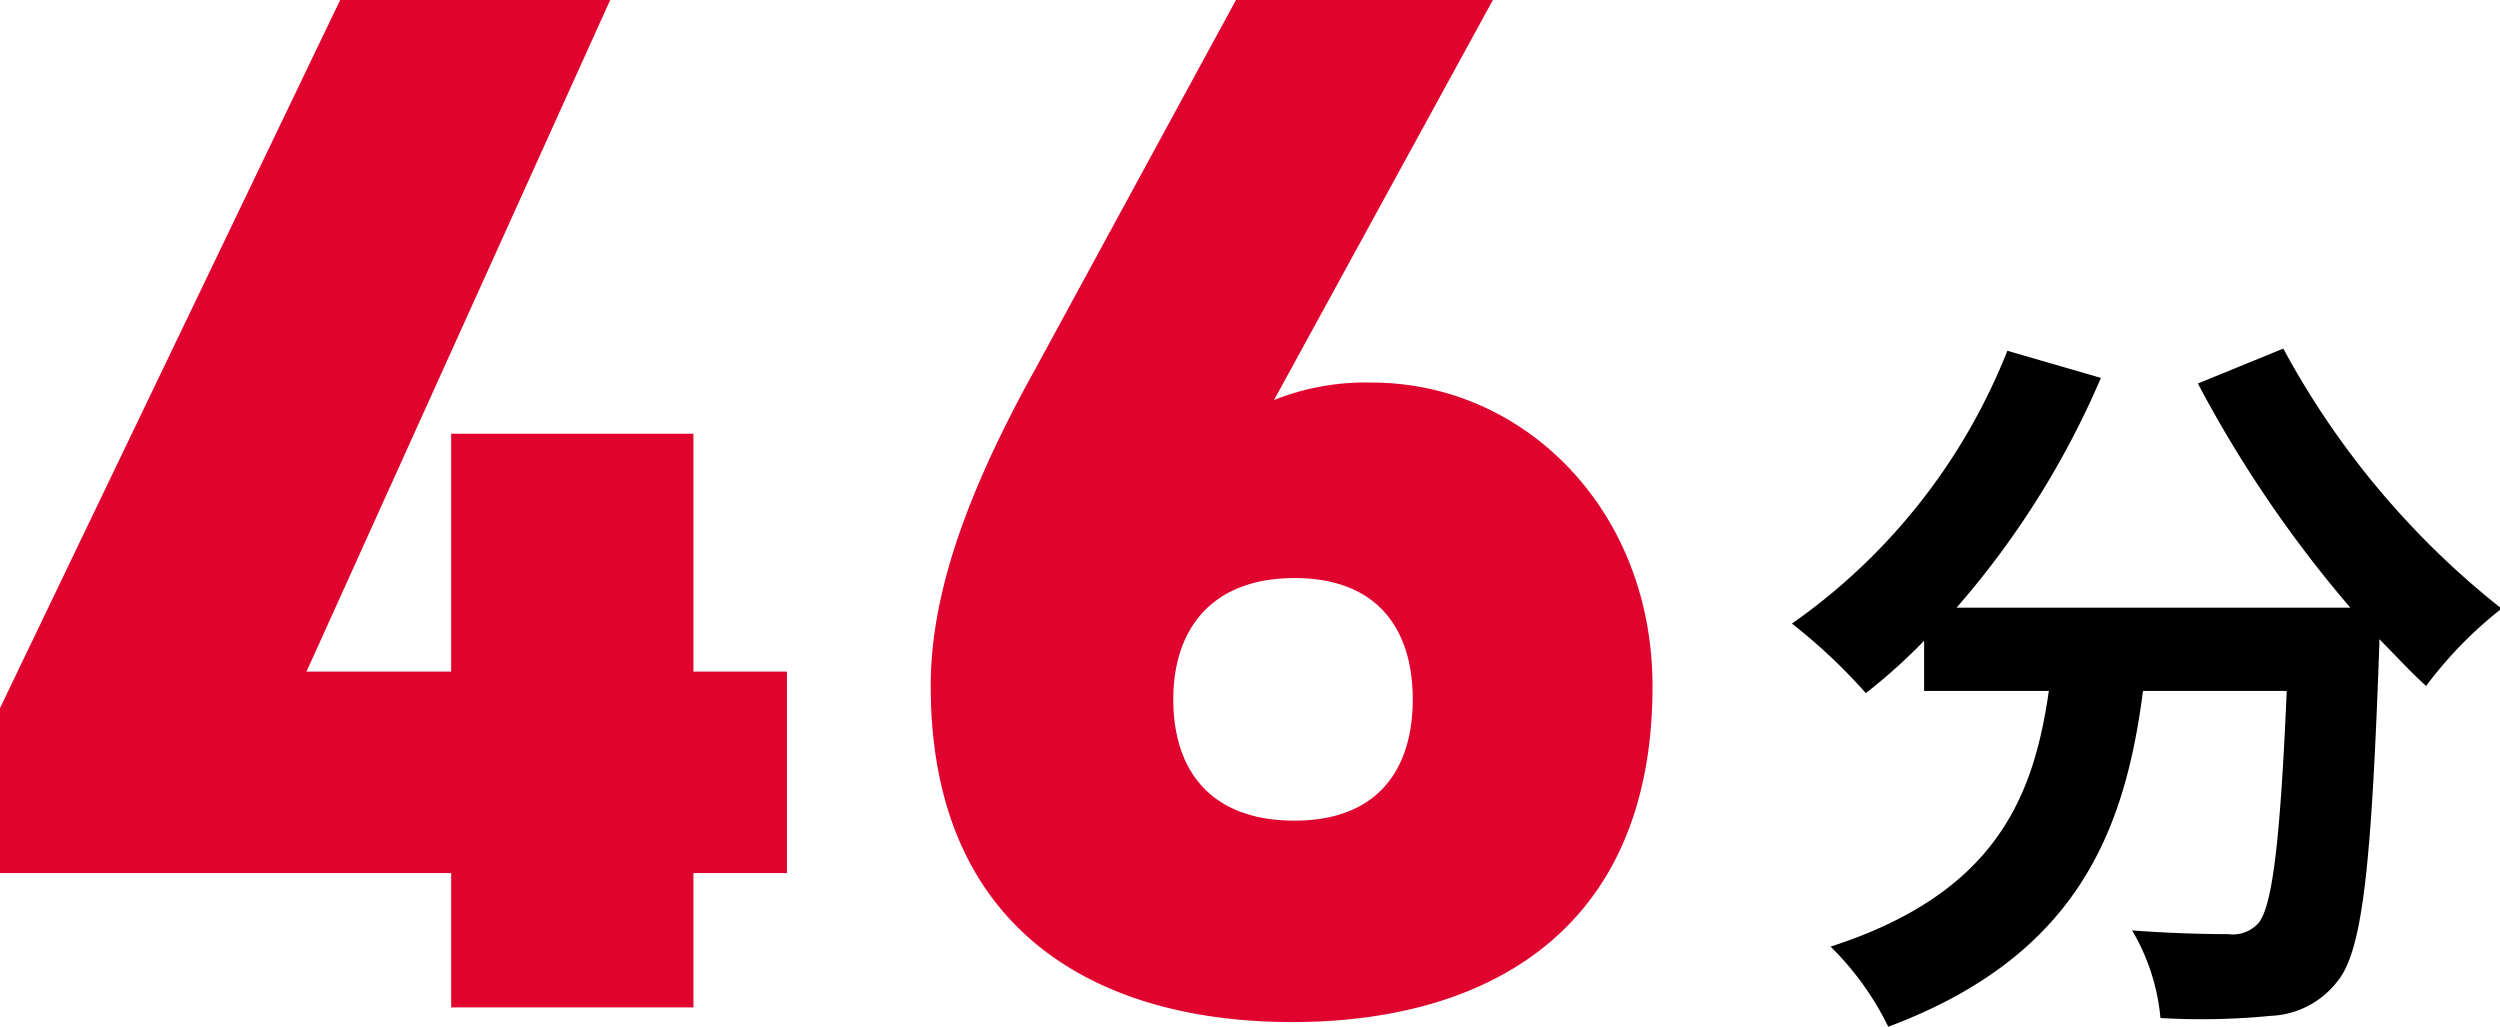 <svg xmlns="http://www.w3.org/2000/svg" viewBox="0 0 80.18 32.95"><defs><style>.cls-1{fill:#df032e;}</style></defs><g id="レイヤー_2" data-name="レイヤー 2"><g id="main_contents"><path class="cls-1" d="M19.57,0,9.83,21.54h4.64V13.91h7.77v7.63h3V28h-3v4.31H14.47V28H0V22.71L10.91,0Z"/><path class="cls-1" d="M40.86,12.83A7.89,7.89,0,0,1,44,12.27c4.87,0,9,4.07,9,9.74,0,7.87-5.34,10.77-11.56,10.77S29.85,29.88,29.85,22c0-2.67.94-5.81,3.33-10.12L39.64,0h8.24Zm.66,13.49c2.66,0,3.79-1.64,3.79-3.89s-1.13-3.89-3.79-3.89-3.89,1.64-3.89,3.89S38.8,26.32,41.52,26.32Z"/><path d="M73.23,11.18a26.89,26.89,0,0,0,7,8.34A13.08,13.08,0,0,0,77.81,22c-.49-.44-1-1-1.5-1.5v.17c-.25,7.06-.53,9.83-1.35,10.81a2.84,2.84,0,0,1-2.13,1.1,22.72,22.72,0,0,1-3.54.07,6.68,6.68,0,0,0-.91-2.81c1.29.1,2.5.12,3.09.12a1.1,1.1,0,0,0,.94-.33c.46-.49.72-2.57.93-7.47H68.73c-.58,4.5-2.11,8.5-8.17,10.77a9.32,9.32,0,0,0-1.85-2.57c5.29-1.71,6.51-4.78,7-8.2h-4V20.55a17.94,17.94,0,0,1-1.87,1.68A17.61,17.61,0,0,0,57.47,20a19.37,19.37,0,0,0,6.91-8.75l3,.87a27.92,27.92,0,0,1-4.63,7.37H75.38a39.15,39.15,0,0,1-4.89-7.19Z"/></g></g></svg>